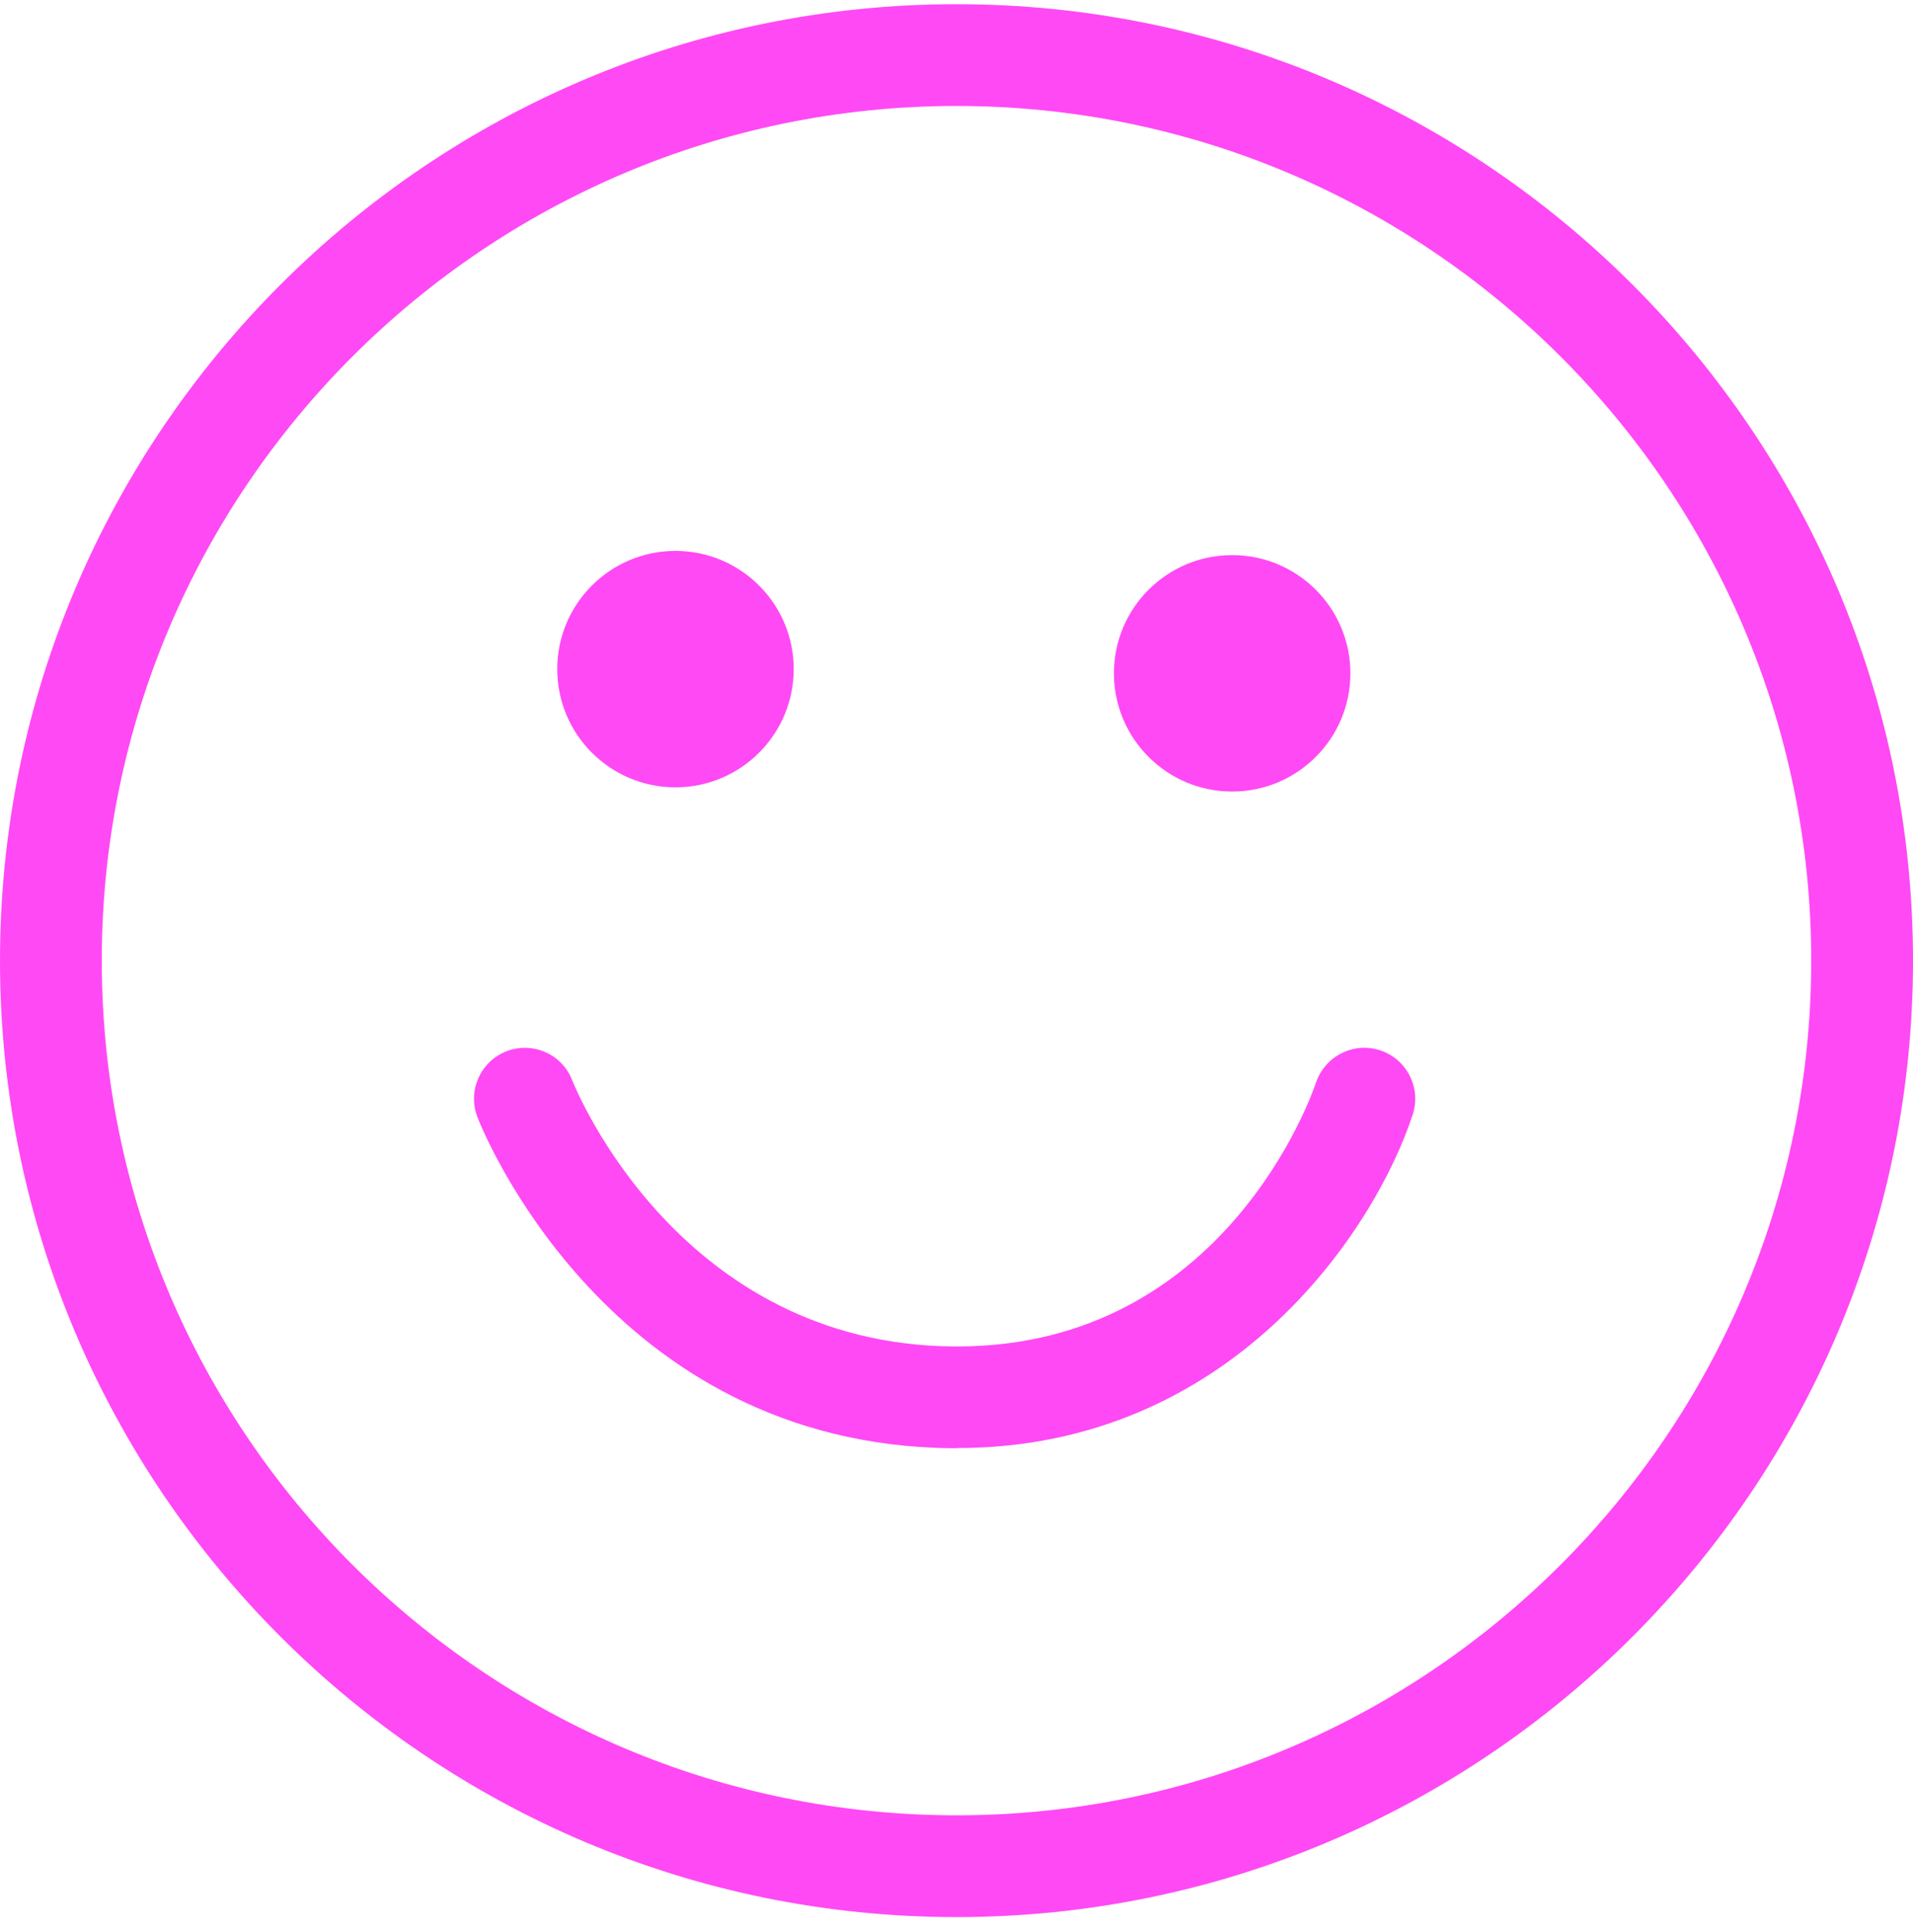 <svg width="100" height="101" viewBox="0 0 100 101" fill="none" xmlns="http://www.w3.org/2000/svg">
<path d="M50 100.22C22.43 100.22 0 77.79 0 50.22C0 22.65 22.43 0.22 50 0.22C77.57 0.22 100 22.65 100 50.22C100 77.79 77.57 100.22 50 100.22ZM50 5.54C25.36 5.54 5.32 25.58 5.32 50.22C5.32 74.86 25.36 94.9 50 94.9C74.64 94.9 94.68 74.86 94.68 50.22C94.68 25.58 74.64 5.54 50 5.54Z" fill="#FF49F5"/>
<path d="M35.31 41.16C38.723 41.16 41.49 38.393 41.49 34.98C41.49 31.567 38.723 28.8 35.31 28.8C31.897 28.8 29.13 31.567 29.13 34.98C29.13 38.393 31.897 41.16 35.31 41.16Z" fill="#FF49F5"/>
<path d="M64.41 41.38C67.823 41.38 70.59 38.613 70.59 35.2C70.59 31.787 67.823 29.02 64.41 29.02C60.997 29.02 58.23 31.787 58.23 35.2C58.23 38.613 60.997 41.38 64.41 41.38Z" fill="#FF49F5"/>
<path d="M50.03 75.71C49.95 75.71 49.87 75.71 49.79 75.71C31.84 75.55 25.23 59.11 24.96 58.41C24.43 57.04 25.1 55.5 26.47 54.96C27.84 54.43 29.38 55.1 29.91 56.47C30.15 57.07 35.57 70.26 49.84 70.39C49.91 70.39 49.97 70.39 50.04 70.39C64.03 70.39 68.6 57.17 68.79 56.6C69.26 55.21 70.76 54.45 72.15 54.91C73.54 55.37 74.3 56.87 73.85 58.26C71.87 64.32 64.35 75.7 50.04 75.7L50.03 75.71Z" fill="#FF49F5"/>
</svg>
